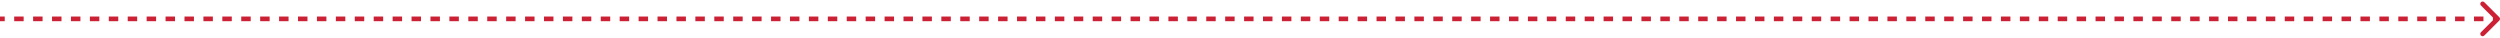 <svg width="1060" height="16" viewBox="0 0 1060 16" fill="none" xmlns="http://www.w3.org/2000/svg">
<path d="M1059.71 8.707C1060.1 8.317 1060.1 7.684 1059.71 7.293L1053.34 0.929C1052.95 0.538 1052.32 0.538 1051.93 0.929C1051.54 1.32 1051.54 1.953 1051.93 2.343L1057.59 8L1051.93 13.657C1051.54 14.047 1051.54 14.681 1051.93 15.071C1052.32 15.462 1052.95 15.462 1053.34 15.071L1059.71 8.707ZM-8.74228e-08 9L2.006 9L2.006 7L8.74228e-08 7L-8.74228e-08 9ZM6.017 9L10.028 9L10.028 7L6.017 7L6.017 9ZM14.04 9L18.051 9L18.051 7L14.04 7L14.04 9ZM22.062 9L26.074 9L26.074 7L22.062 7L22.062 9ZM30.085 9L34.097 9L34.097 7L30.085 7L30.085 9ZM38.108 9L42.119 9L42.119 7L38.108 7L38.108 9ZM46.131 9L50.142 9L50.142 7L46.131 7L46.131 9ZM54.153 9L58.165 9L58.165 7L54.153 7L54.153 9ZM62.176 9L66.188 9L66.188 7L62.176 7L62.176 9ZM70.199 9L74.21 9L74.21 7L70.199 7L70.199 9ZM78.222 9L82.233 9L82.233 7L78.222 7L78.222 9ZM86.244 9L90.256 9L90.256 7L86.244 7L86.244 9ZM94.267 9L98.278 9L98.278 7L94.267 7L94.267 9ZM102.29 9L106.301 9L106.301 7L102.29 7L102.29 9ZM110.312 9L114.324 9L114.324 7L110.312 7L110.312 9ZM118.335 9L122.347 9L122.347 7L118.335 7L118.335 9ZM126.358 9L130.369 9L130.369 7L126.358 7L126.358 9ZM134.381 9L138.392 9L138.392 7L134.381 7L134.381 9ZM142.403 9L146.415 9L146.415 7L142.403 7L142.403 9ZM150.426 9L154.437 9L154.437 7L150.426 7L150.426 9ZM158.449 9L162.46 9L162.46 7L158.449 7L158.449 9ZM166.472 9L170.483 9L170.483 7L166.472 7L166.472 9ZM174.494 9L178.506 9L178.506 7L174.494 7L174.494 9ZM182.517 9L186.528 9L186.528 7L182.517 7L182.517 9ZM190.54 9L194.551 9L194.551 7L190.54 7L190.54 9ZM198.563 9L202.574 9L202.574 7L198.563 7L198.563 9ZM206.585 9L210.597 9L210.597 7L206.585 7L206.585 9ZM214.608 9L218.619 9L218.619 7L214.608 7L214.608 9ZM222.631 9L226.642 9L226.642 7L222.631 7L222.631 9ZM230.653 9L234.665 9L234.665 7L230.653 7L230.653 9ZM238.676 9L242.688 9L242.688 7L238.676 7L238.676 9ZM246.699 9L250.71 9L250.71 7L246.699 7L246.699 9ZM254.722 9L258.733 9L258.733 7L254.722 7L254.722 9ZM262.744 9L266.756 9L266.756 7L262.744 7L262.744 9ZM270.767 9L274.778 9L274.778 7L270.767 7L270.767 9ZM278.79 9L282.801 9L282.801 7L278.79 7L278.79 9ZM286.812 9L290.824 9L290.824 7L286.813 7L286.812 9ZM294.835 9L298.847 9L298.847 7L294.835 7L294.835 9ZM302.858 9L306.869 9L306.869 7L302.858 7L302.858 9ZM310.881 9L314.892 9L314.892 7L310.881 7L310.881 9ZM318.903 9L322.915 9L322.915 7L318.903 7L318.903 9ZM326.926 9L330.937 9L330.937 7L326.926 7L326.926 9ZM334.949 9L338.96 9L338.96 7L334.949 7L334.949 9ZM342.971 9L346.983 9L346.983 7L342.971 7L342.971 9ZM350.994 9L355.005 9L355.005 7L350.994 7L350.994 9ZM359.017 9L363.028 9L363.028 7L359.017 7L359.017 9ZM367.04 9L371.051 9L371.051 7L367.04 7L367.04 9ZM375.062 9L379.074 9L379.074 7L375.062 7L375.062 9ZM383.085 9L387.096 9L387.096 7L383.085 7L383.085 9ZM391.108 9L395.119 9L395.119 7L391.108 7L391.108 9ZM399.13 9L403.142 9L403.142 7L399.13 7L399.13 9ZM407.153 9L411.164 9L411.164 7L407.153 7L407.153 9ZM415.176 9L419.187 9L419.187 7L415.176 7L415.176 9ZM423.198 9L427.21 9L427.21 7L423.198 7L423.198 9ZM431.221 9L435.233 9L435.233 7L431.221 7L431.221 9ZM439.244 9L443.255 9L443.255 7L439.244 7L439.244 9ZM447.267 9L451.278 9L451.278 7L447.267 7L447.267 9ZM455.289 9L459.301 9L459.301 7L455.289 7L455.289 9ZM463.312 9L467.323 9L467.323 7L463.312 7L463.312 9ZM471.335 9L475.346 9L475.346 7L471.335 7L471.335 9ZM479.357 9L483.369 9L483.369 7L479.357 7L479.357 9ZM487.38 9L491.391 9L491.391 7L487.38 7L487.38 9ZM495.403 9L499.414 9L499.414 7L495.403 7L495.403 9ZM503.426 9L507.437 9L507.437 7L503.426 7L503.426 9ZM511.448 9L515.46 9L515.46 7L511.448 7L511.448 9ZM519.471 9L523.482 9L523.482 7L519.471 7L519.471 9ZM527.494 9L531.505 9L531.505 7L527.494 7L527.494 9ZM535.516 9L539.528 9L539.528 7L535.516 7L535.516 9ZM543.539 9L547.55 9L547.55 7L543.539 7L543.539 9ZM551.562 9L555.573 9L555.573 7L551.562 7L551.562 9ZM559.584 9L563.596 9L563.596 7L559.584 7L559.584 9ZM567.607 9L571.619 9L571.619 7L567.607 7L567.607 9ZM575.63 9L579.641 9L579.641 7L575.63 7L575.63 9ZM583.653 9L587.664 9L587.664 7L583.653 7L583.653 9ZM591.675 9L595.687 9L595.687 7L591.675 7L591.675 9ZM599.698 9L603.709 9L603.709 7L599.698 7L599.698 9ZM607.721 9L611.732 9L611.732 7L607.721 7L607.721 9ZM615.743 9L619.755 9L619.755 7L615.743 7L615.743 9ZM623.766 9L627.777 9L627.777 7L623.766 7L623.766 9ZM631.789 9L635.8 9L635.8 7L631.789 7L631.789 9ZM639.812 9L643.823 9L643.823 7L639.812 7L639.812 9ZM647.834 9L651.846 9L651.846 7L647.834 7L647.834 9ZM655.857 9L659.868 9L659.868 7L655.857 7L655.857 9ZM663.88 9L667.891 9L667.891 7L663.88 7L663.88 9ZM671.902 9L675.914 9L675.914 7L671.902 7L671.902 9ZM679.925 9L683.936 9L683.936 7L679.925 7L679.925 9ZM687.948 9L691.959 9L691.959 7L687.948 7L687.948 9ZM695.97 9L699.982 9L699.982 7L695.97 7L695.97 9ZM703.993 9L708.005 9L708.005 7L703.993 7L703.993 9ZM712.016 9L716.027 9L716.027 7L712.016 7L712.016 9ZM720.039 9L724.05 9L724.05 7L720.039 7L720.039 9ZM728.061 9L732.073 9L732.073 7L728.061 7L728.061 9ZM736.084 9L740.095 9L740.095 7L736.084 7L736.084 9ZM744.107 9L748.118 9L748.118 7L744.107 7L744.107 9ZM752.129 9L756.141 9L756.141 7L752.129 7L752.129 9ZM760.152 9L764.163 9L764.163 7L760.152 7L760.152 9ZM768.175 9L772.186 9L772.186 7L768.175 7L768.175 9ZM776.198 9L780.209 9L780.209 7L776.198 7L776.198 9ZM784.22 9L788.232 9L788.232 7L784.22 7L784.22 9ZM792.243 9L796.254 9L796.254 7L792.243 7L792.243 9ZM800.266 9L804.277 9L804.277 7L800.266 7L800.266 9ZM808.288 9L812.3 9L812.3 7L808.288 7L808.288 9ZM816.311 9L820.322 9L820.322 7L816.311 7L816.311 9ZM824.334 9L828.345 9L828.345 7L824.334 7L824.334 9ZM832.356 9L836.368 9L836.368 7L832.356 7L832.356 9ZM840.379 9L844.391 9L844.391 7L840.379 7L840.379 9ZM848.402 9L852.413 9L852.413 7L848.402 7L848.402 9ZM856.425 9L860.436 9L860.436 7L856.425 7L856.425 9ZM864.447 9L868.459 9L868.459 7L864.447 7L864.447 9ZM872.47 9L876.481 9L876.481 7L872.47 7L872.47 9ZM880.493 9L884.504 9L884.504 7L880.493 7L880.493 9ZM888.515 9L892.527 9L892.527 7L888.515 7L888.515 9ZM896.538 9L900.549 9L900.549 7L896.538 7L896.538 9ZM904.561 9L908.572 9L908.572 7L904.561 7L904.561 9ZM912.583 9L916.595 9L916.595 7L912.583 7L912.583 9ZM920.606 9L924.618 9L924.618 7L920.606 7L920.606 9ZM928.629 9L932.64 9L932.64 7L928.629 7L928.629 9ZM936.652 9L940.663 9L940.663 7L936.652 7L936.652 9ZM944.674 9L948.686 9L948.686 7L944.674 7L944.674 9ZM952.697 9L956.708 9L956.708 7L952.697 7L952.697 9ZM960.72 9L964.731 9L964.731 7L960.72 7L960.72 9ZM968.742 9L972.754 9L972.754 7L968.742 7L968.742 9ZM976.765 9L980.776 9L980.776 7L976.765 7L976.765 9ZM984.788 9L988.799 9L988.799 7L984.788 7L984.788 9ZM992.811 9L996.822 9L996.822 7L992.811 7L992.811 9ZM1000.83 9L1004.84 9L1004.84 7L1000.83 7L1000.83 9ZM1008.86 9L1012.87 9L1012.87 7L1008.86 7L1008.86 9ZM1016.88 9L1020.89 9L1020.89 7L1016.88 7L1016.88 9ZM1024.9 9L1028.91 9L1028.91 7L1024.9 7L1024.9 9ZM1032.92 9L1036.94 9L1036.94 7L1032.92 7L1032.92 9ZM1040.95 9L1044.96 9L1044.96 7L1040.95 7L1040.95 9ZM1048.97 9L1052.98 9L1052.98 7L1048.97 7L1048.97 9ZM1056.99 9L1059 9L1059 7L1056.99 7L1056.99 9ZM1059.71 8.707C1060.1 8.317 1060.1 7.684 1059.71 7.293L1053.34 0.929C1052.95 0.538 1052.32 0.538 1051.93 0.929C1051.54 1.32 1051.54 1.953 1051.93 2.343L1057.59 8L1051.93 13.657C1051.54 14.047 1051.54 14.681 1051.93 15.071C1052.32 15.462 1052.95 15.462 1053.34 15.071L1059.71 8.707ZM-8.74228e-08 9L2.006 9L2.006 7L8.74228e-08 7L-8.74228e-08 9ZM6.017 9L10.028 9L10.028 7L6.017 7L6.017 9ZM14.04 9L18.051 9L18.051 7L14.04 7L14.04 9ZM22.062 9L26.074 9L26.074 7L22.062 7L22.062 9ZM30.085 9L34.097 9L34.097 7L30.085 7L30.085 9ZM38.108 9L42.119 9L42.119 7L38.108 7L38.108 9ZM46.131 9L50.142 9L50.142 7L46.131 7L46.131 9ZM54.153 9L58.165 9L58.165 7L54.153 7L54.153 9ZM62.176 9L66.188 9L66.188 7L62.176 7L62.176 9ZM70.199 9L74.21 9L74.21 7L70.199 7L70.199 9ZM78.222 9L82.233 9L82.233 7L78.222 7L78.222 9ZM86.244 9L90.256 9L90.256 7L86.244 7L86.244 9ZM94.267 9L98.278 9L98.278 7L94.267 7L94.267 9ZM102.29 9L106.301 9L106.301 7L102.29 7L102.29 9ZM110.312 9L114.324 9L114.324 7L110.312 7L110.312 9ZM118.335 9L122.347 9L122.347 7L118.335 7L118.335 9ZM126.358 9L130.369 9L130.369 7L126.358 7L126.358 9ZM134.381 9L138.392 9L138.392 7L134.381 7L134.381 9ZM142.403 9L146.415 9L146.415 7L142.403 7L142.403 9ZM150.426 9L154.437 9L154.437 7L150.426 7L150.426 9ZM158.449 9L162.46 9L162.46 7L158.449 7L158.449 9ZM166.472 9L170.483 9L170.483 7L166.472 7L166.472 9ZM174.494 9L178.506 9L178.506 7L174.494 7L174.494 9ZM182.517 9L186.528 9L186.528 7L182.517 7L182.517 9ZM190.54 9L194.551 9L194.551 7L190.54 7L190.54 9ZM198.563 9L202.574 9L202.574 7L198.563 7L198.563 9ZM206.585 9L210.597 9L210.597 7L206.585 7L206.585 9ZM214.608 9L218.619 9L218.619 7L214.608 7L214.608 9ZM222.631 9L226.642 9L226.642 7L222.631 7L222.631 9ZM230.653 9L234.665 9L234.665 7L230.653 7L230.653 9ZM238.676 9L242.688 9L242.688 7L238.676 7L238.676 9ZM246.699 9L250.71 9L250.71 7L246.699 7L246.699 9ZM254.722 9L258.733 9L258.733 7L254.722 7L254.722 9ZM262.744 9L266.756 9L266.756 7L262.744 7L262.744 9ZM270.767 9L274.778 9L274.778 7L270.767 7L270.767 9ZM278.79 9L282.801 9L282.801 7L278.79 7L278.79 9ZM286.812 9L290.824 9L290.824 7L286.813 7L286.812 9ZM294.835 9L298.847 9L298.847 7L294.835 7L294.835 9ZM302.858 9L306.869 9L306.869 7L302.858 7L302.858 9ZM310.881 9L314.892 9L314.892 7L310.881 7L310.881 9ZM318.903 9L322.915 9L322.915 7L318.903 7L318.903 9ZM326.926 9L330.937 9L330.937 7L326.926 7L326.926 9ZM334.949 9L338.96 9L338.96 7L334.949 7L334.949 9ZM342.971 9L346.983 9L346.983 7L342.971 7L342.971 9ZM350.994 9L355.005 9L355.005 7L350.994 7L350.994 9ZM359.017 9L363.028 9L363.028 7L359.017 7L359.017 9ZM367.04 9L371.051 9L371.051 7L367.04 7L367.04 9ZM375.062 9L379.074 9L379.074 7L375.062 7L375.062 9ZM383.085 9L387.096 9L387.096 7L383.085 7L383.085 9ZM391.108 9L395.119 9L395.119 7L391.108 7L391.108 9ZM399.13 9L403.142 9L403.142 7L399.13 7L399.13 9ZM407.153 9L411.164 9L411.164 7L407.153 7L407.153 9ZM415.176 9L419.187 9L419.187 7L415.176 7L415.176 9ZM423.198 9L427.21 9L427.21 7L423.198 7L423.198 9ZM431.221 9L435.233 9L435.233 7L431.221 7L431.221 9ZM439.244 9L443.255 9L443.255 7L439.244 7L439.244 9ZM447.267 9L451.278 9L451.278 7L447.267 7L447.267 9ZM455.289 9L459.301 9L459.301 7L455.289 7L455.289 9ZM463.312 9L467.323 9L467.323 7L463.312 7L463.312 9ZM471.335 9L475.346 9L475.346 7L471.335 7L471.335 9ZM479.357 9L483.369 9L483.369 7L479.357 7L479.357 9ZM487.38 9L491.391 9L491.391 7L487.38 7L487.38 9ZM495.403 9L499.414 9L499.414 7L495.403 7L495.403 9ZM503.426 9L507.437 9L507.437 7L503.426 7L503.426 9ZM511.448 9L515.46 9L515.46 7L511.448 7L511.448 9ZM519.471 9L523.482 9L523.482 7L519.471 7L519.471 9ZM527.494 9L531.505 9L531.505 7L527.494 7L527.494 9ZM535.516 9L539.528 9L539.528 7L535.516 7L535.516 9ZM543.539 9L547.55 9L547.55 7L543.539 7L543.539 9ZM551.562 9L555.573 9L555.573 7L551.562 7L551.562 9ZM559.584 9L563.596 9L563.596 7L559.584 7L559.584 9ZM567.607 9L571.619 9L571.619 7L567.607 7L567.607 9ZM575.63 9L579.641 9L579.641 7L575.63 7L575.63 9ZM583.653 9L587.664 9L587.664 7L583.653 7L583.653 9ZM591.675 9L595.687 9L595.687 7L591.675 7L591.675 9ZM599.698 9L603.709 9L603.709 7L599.698 7L599.698 9ZM607.721 9L611.732 9L611.732 7L607.721 7L607.721 9ZM615.743 9L619.755 9L619.755 7L615.743 7L615.743 9ZM623.766 9L627.777 9L627.777 7L623.766 7L623.766 9ZM631.789 9L635.8 9L635.8 7L631.789 7L631.789 9ZM639.812 9L643.823 9L643.823 7L639.812 7L639.812 9ZM647.834 9L651.846 9L651.846 7L647.834 7L647.834 9ZM655.857 9L659.868 9L659.868 7L655.857 7L655.857 9ZM663.88 9L667.891 9L667.891 7L663.88 7L663.88 9ZM671.902 9L675.914 9L675.914 7L671.902 7L671.902 9ZM679.925 9L683.936 9L683.936 7L679.925 7L679.925 9ZM687.948 9L691.959 9L691.959 7L687.948 7L687.948 9ZM695.97 9L699.982 9L699.982 7L695.97 7L695.97 9ZM703.993 9L708.005 9L708.005 7L703.993 7L703.993 9ZM712.016 9L716.027 9L716.027 7L712.016 7L712.016 9ZM720.039 9L724.05 9L724.05 7L720.039 7L720.039 9ZM728.061 9L732.073 9L732.073 7L728.061 7L728.061 9ZM736.084 9L740.095 9L740.095 7L736.084 7L736.084 9ZM744.107 9L748.118 9L748.118 7L744.107 7L744.107 9ZM752.129 9L756.141 9L756.141 7L752.129 7L752.129 9ZM760.152 9L764.163 9L764.163 7L760.152 7L760.152 9ZM768.175 9L772.186 9L772.186 7L768.175 7L768.175 9ZM776.198 9L780.209 9L780.209 7L776.198 7L776.198 9ZM784.22 9L788.232 9L788.232 7L784.22 7L784.22 9ZM792.243 9L796.254 9L796.254 7L792.243 7L792.243 9ZM800.266 9L804.277 9L804.277 7L800.266 7L800.266 9ZM808.288 9L812.3 9L812.3 7L808.288 7L808.288 9ZM816.311 9L820.322 9L820.322 7L816.311 7L816.311 9ZM824.334 9L828.345 9L828.345 7L824.334 7L824.334 9ZM832.356 9L836.368 9L836.368 7L832.356 7L832.356 9ZM840.379 9L844.391 9L844.391 7L840.379 7L840.379 9ZM848.402 9L852.413 9L852.413 7L848.402 7L848.402 9ZM856.425 9L860.436 9L860.436 7L856.425 7L856.425 9ZM864.447 9L868.459 9L868.459 7L864.447 7L864.447 9ZM872.47 9L876.481 9L876.481 7L872.47 7L872.47 9ZM880.493 9L884.504 9L884.504 7L880.493 7L880.493 9ZM888.515 9L892.527 9L892.527 7L888.515 7L888.515 9ZM896.538 9L900.549 9L900.549 7L896.538 7L896.538 9ZM904.561 9L908.572 9L908.572 7L904.561 7L904.561 9ZM912.583 9L916.595 9L916.595 7L912.583 7L912.583 9ZM920.606 9L924.618 9L924.618 7L920.606 7L920.606 9ZM928.629 9L932.64 9L932.64 7L928.629 7L928.629 9ZM936.652 9L940.663 9L940.663 7L936.652 7L936.652 9ZM944.674 9L948.686 9L948.686 7L944.674 7L944.674 9ZM952.697 9L956.708 9L956.708 7L952.697 7L952.697 9ZM960.72 9L964.731 9L964.731 7L960.72 7L960.72 9ZM968.742 9L972.754 9L972.754 7L968.742 7L968.742 9ZM976.765 9L980.776 9L980.776 7L976.765 7L976.765 9ZM984.788 9L988.799 9L988.799 7L984.788 7L984.788 9ZM992.811 9L996.822 9L996.822 7L992.811 7L992.811 9ZM1000.83 9L1004.84 9L1004.84 7L1000.83 7L1000.83 9ZM1008.86 9L1012.87 9L1012.87 7L1008.86 7L1008.86 9ZM1016.88 9L1020.89 9L1020.89 7L1016.88 7L1016.88 9ZM1024.9 9L1028.91 9L1028.91 7L1024.9 7L1024.9 9ZM1032.92 9L1036.94 9L1036.94 7L1032.92 7L1032.92 9ZM1040.95 9L1044.96 9L1044.96 7L1040.95 7L1040.95 9ZM1048.97 9L1052.98 9L1052.98 7L1048.97 7L1048.97 9ZM1056.99 9L1059 9L1059 7L1056.99 7L1056.99 9Z" fill="#CC2035"/>
</svg>
